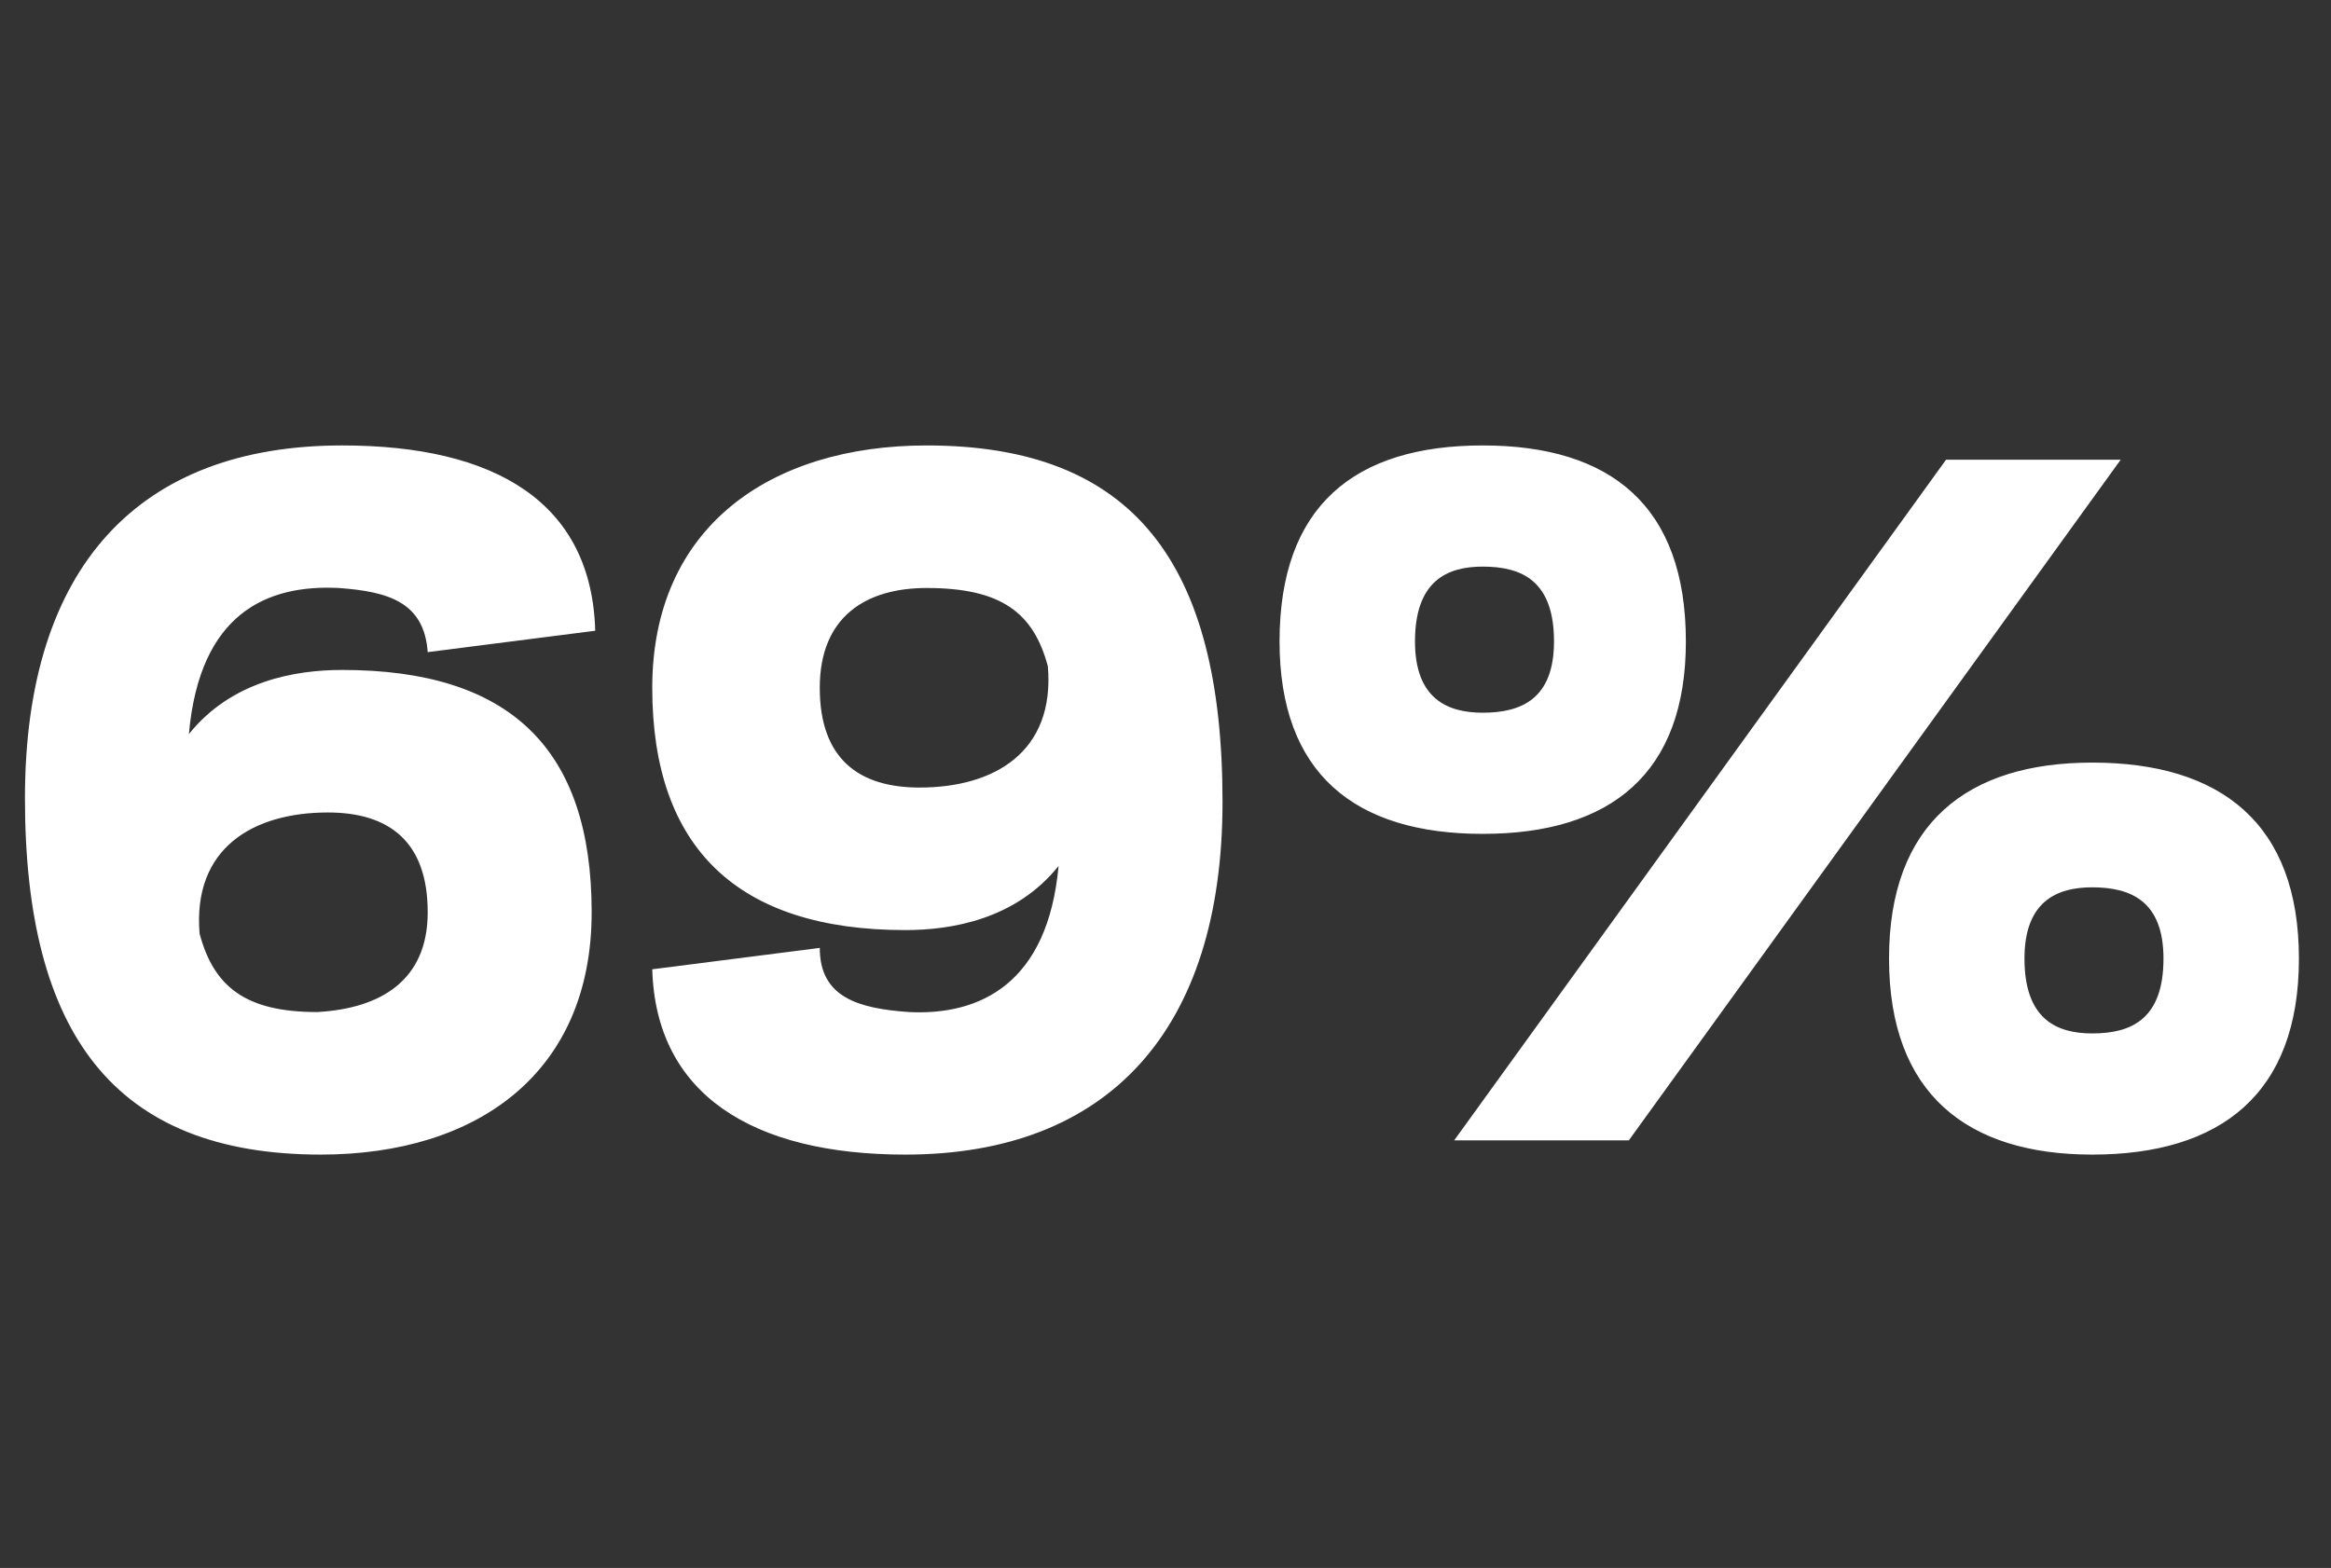 <?xml version="1.0" standalone="no"?><!DOCTYPE svg PUBLIC "-//W3C//DTD SVG 1.1//EN" "http://www.w3.org/Graphics/SVG/1.1/DTD/svg11.dtd"><svg xmlns="http://www.w3.org/2000/svg" version="1.1" width="65.4px" height="44px" viewBox="0 -12 65.4 44" style="top:-12px"><rect x="0" y="-12" width="65.4" height="44" fill="#333333" stroke="none"/><desc>69%</desc><defs/><g id="Polygon10371"><path d="m5.3 8.6c1.2-1.5 3-1.8 4.3-1.8c4.7 0 7 2.2 7 6.8c0 4.5-3.2 6.8-7.6 6.8c-5.8 0-8.3-3.4-8.3-10c0-6.5 3.2-9.9 8.9-9.9c4.3 0 7 1.6 7.1 5.2c0 0-4.7.6-4.7.6c-.1-1.4-1.1-1.7-2.5-1.8c-2-.1-3.9.7-4.2 4.1zm.3 5.6c.4 1.5 1.3 2.2 3.3 2.2c1.8-.1 3.1-.9 3.1-2.8c0-2-1.1-2.8-2.8-2.8c-2.1 0-3.8 1-3.6 3.4zm24.1-1.9c-1.2 1.5-3 1.8-4.3 1.8c-4.7 0-7.1-2.3-7.1-6.8c0-4.5 3.3-6.8 7.7-6.8c5.8 0 8.3 3.3 8.3 10c0 6.4-3.2 9.9-8.9 9.9c-4.3 0-7-1.7-7.1-5.2c0 0 4.7-.6 4.7-.6c0 1.4 1.1 1.7 2.5 1.8c2 .1 3.9-.8 4.2-4.1zm-.3-5.6c-.4-1.5-1.3-2.2-3.4-2.2c-1.7 0-3 .8-3 2.8c0 2 1.1 2.8 2.8 2.8c2.1 0 3.8-1 3.6-3.4zm14.2-.7c0-1.7-.9-2.1-2-2.1c-1 0-1.9.4-1.9 2.1c0 1.6.9 2 1.9 2c1.1 0 2-.4 2-2zm3.7 0c0 3.7-2.1 5.4-5.7 5.4c-3.6 0-5.7-1.7-5.7-5.4c0-3.8 2.1-5.5 5.7-5.5c3.6 0 5.7 1.7 5.7 5.5zm13.4 8.9c0-1.6-.9-2-2-2c-1 0-1.9.4-1.9 2c0 1.7.9 2.1 1.9 2.1c1.1 0 2-.4 2-2.1zm3.8 0c0 3.8-2.2 5.5-5.8 5.5c-3.5 0-5.7-1.7-5.7-5.5c0-3.8 2.2-5.5 5.7-5.5c3.6 0 5.8 1.7 5.8 5.5zm-18.8 5.1l-4.9 0l13.8-19.1l4.9 0l-13.8 19.1z" stroke="none" fill="#fff"/></g></svg>